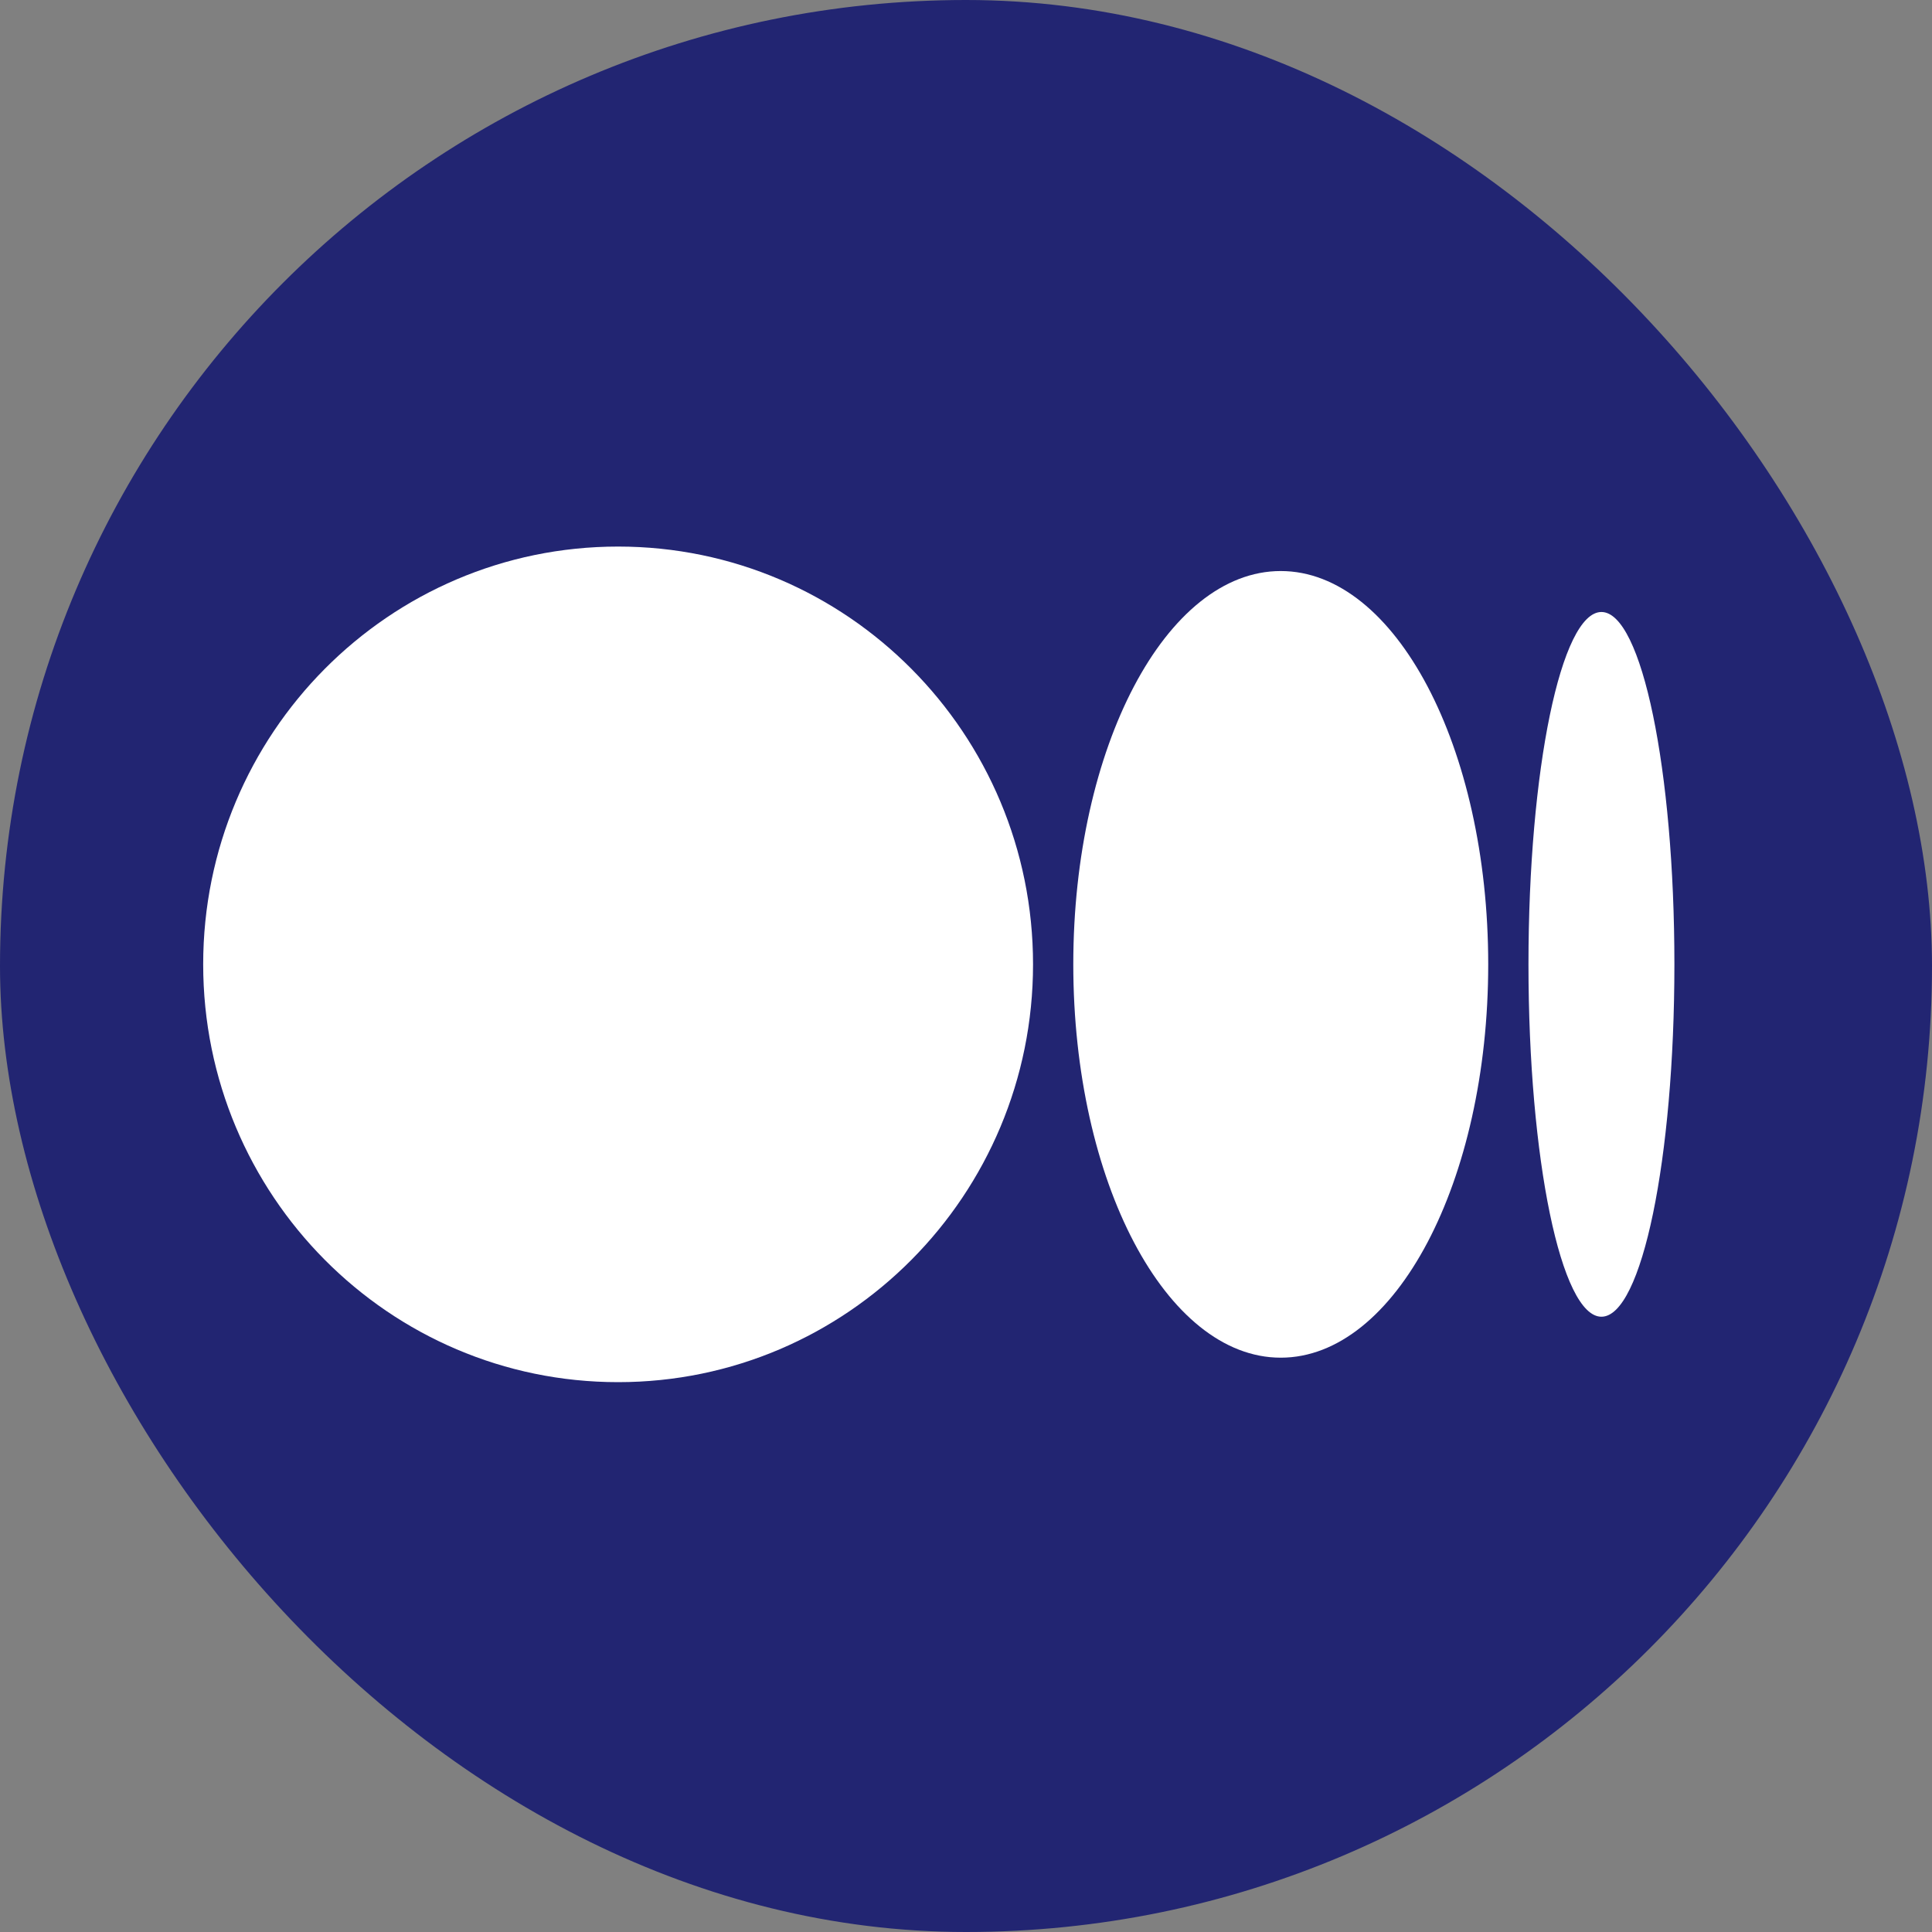 <?xml version="1.0" encoding="UTF-8"?>
<svg xmlns="http://www.w3.org/2000/svg" width="30" height="30" viewBox="0 0 30 30" fill="none">
  <rect x="0" y="0" width="30" height="30" fill="#808080" stroke="none"/>
  <rect width="30" height="30" rx="15" fill="#222572"></rect>
  <path d="M16.041 14.974C16.041 18.557 13.156 21.462 9.598 21.462C6.04 21.462 3.155 18.557 3.155 14.974C3.155 11.392 6.039 8.487 9.598 8.487C13.156 8.487 16.041 11.392 16.041 14.974Z" fill="white"></path>
  <path d="M23.109 14.974C23.109 18.347 21.667 21.082 19.887 21.082C18.108 21.082 16.666 18.347 16.666 14.974C16.666 11.602 18.108 8.867 19.887 8.867C21.666 8.867 23.109 11.601 23.109 14.974" fill="white"></path>
  <path d="M26 14.974C26 17.995 25.493 20.446 24.867 20.446C24.241 20.446 23.734 17.996 23.734 14.974C23.734 11.953 24.241 9.503 24.867 9.503C25.492 9.503 26 11.953 26 14.974Z" fill="white"></path>
</svg>
